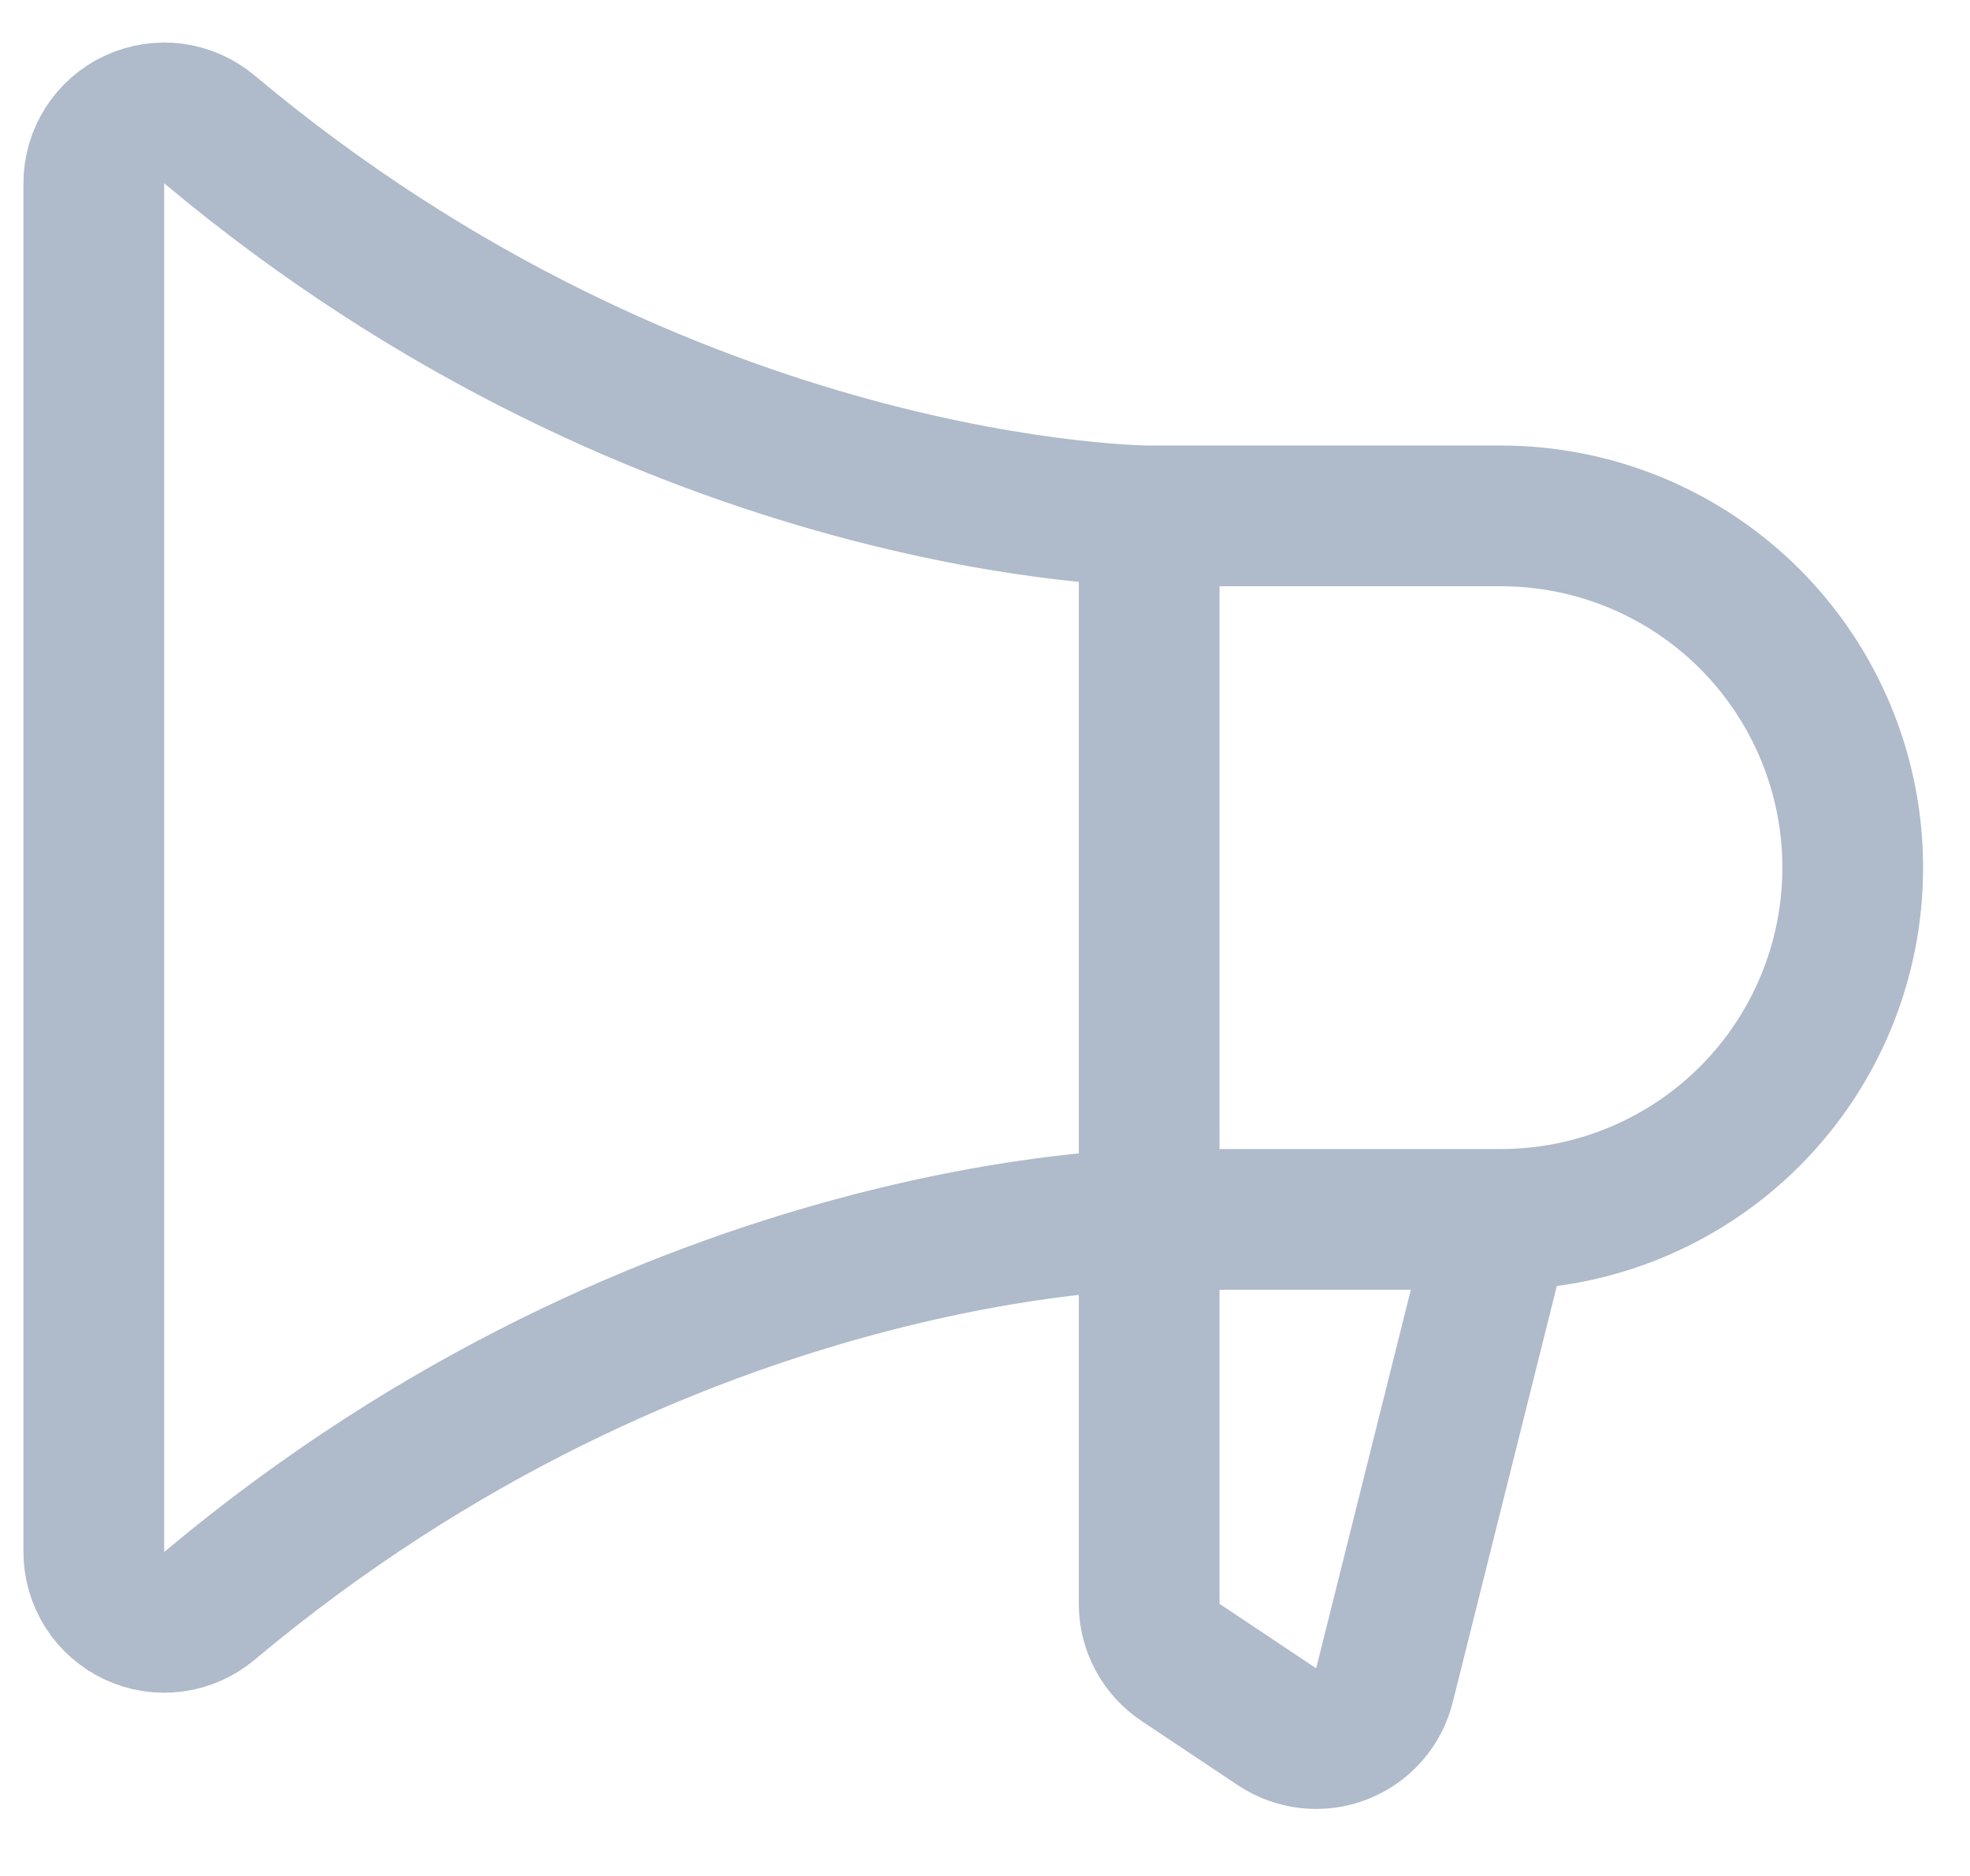 <?xml version="1.0" encoding="UTF-8"?> <svg xmlns="http://www.w3.org/2000/svg" width="21" height="20" viewBox="0 0 21 20" fill="none"><path d="M12.25 5.5V17.099C12.25 17.222 12.28 17.344 12.339 17.453C12.397 17.561 12.481 17.654 12.584 17.723L13.614 18.41C13.714 18.476 13.829 18.518 13.948 18.531C14.068 18.544 14.189 18.529 14.301 18.485C14.413 18.442 14.513 18.372 14.593 18.282C14.672 18.192 14.729 18.084 14.758 17.968L16 13M12.25 5.5H16C16.995 5.5 17.948 5.895 18.652 6.598C19.355 7.302 19.75 8.256 19.75 9.25C19.75 10.245 19.355 11.198 18.652 11.902C17.948 12.605 16.995 13 16 13M12.25 5.5C12.25 5.5 7.145 5.5 2.233 1.38C2.123 1.288 1.99 1.229 1.849 1.21C1.707 1.192 1.563 1.214 1.434 1.274C1.304 1.334 1.195 1.43 1.118 1.55C1.041 1.671 1 1.811 1 1.953V16.547C1 16.69 1.041 16.829 1.118 16.95C1.195 17.07 1.304 17.166 1.434 17.226C1.563 17.287 1.707 17.309 1.849 17.29C1.99 17.271 2.123 17.212 2.233 17.12C7.145 13 12.25 13 12.25 13L16 13" stroke="#AFBACA" stroke-width="1.5" stroke-linecap="round" stroke-linejoin="round"></path></svg> 